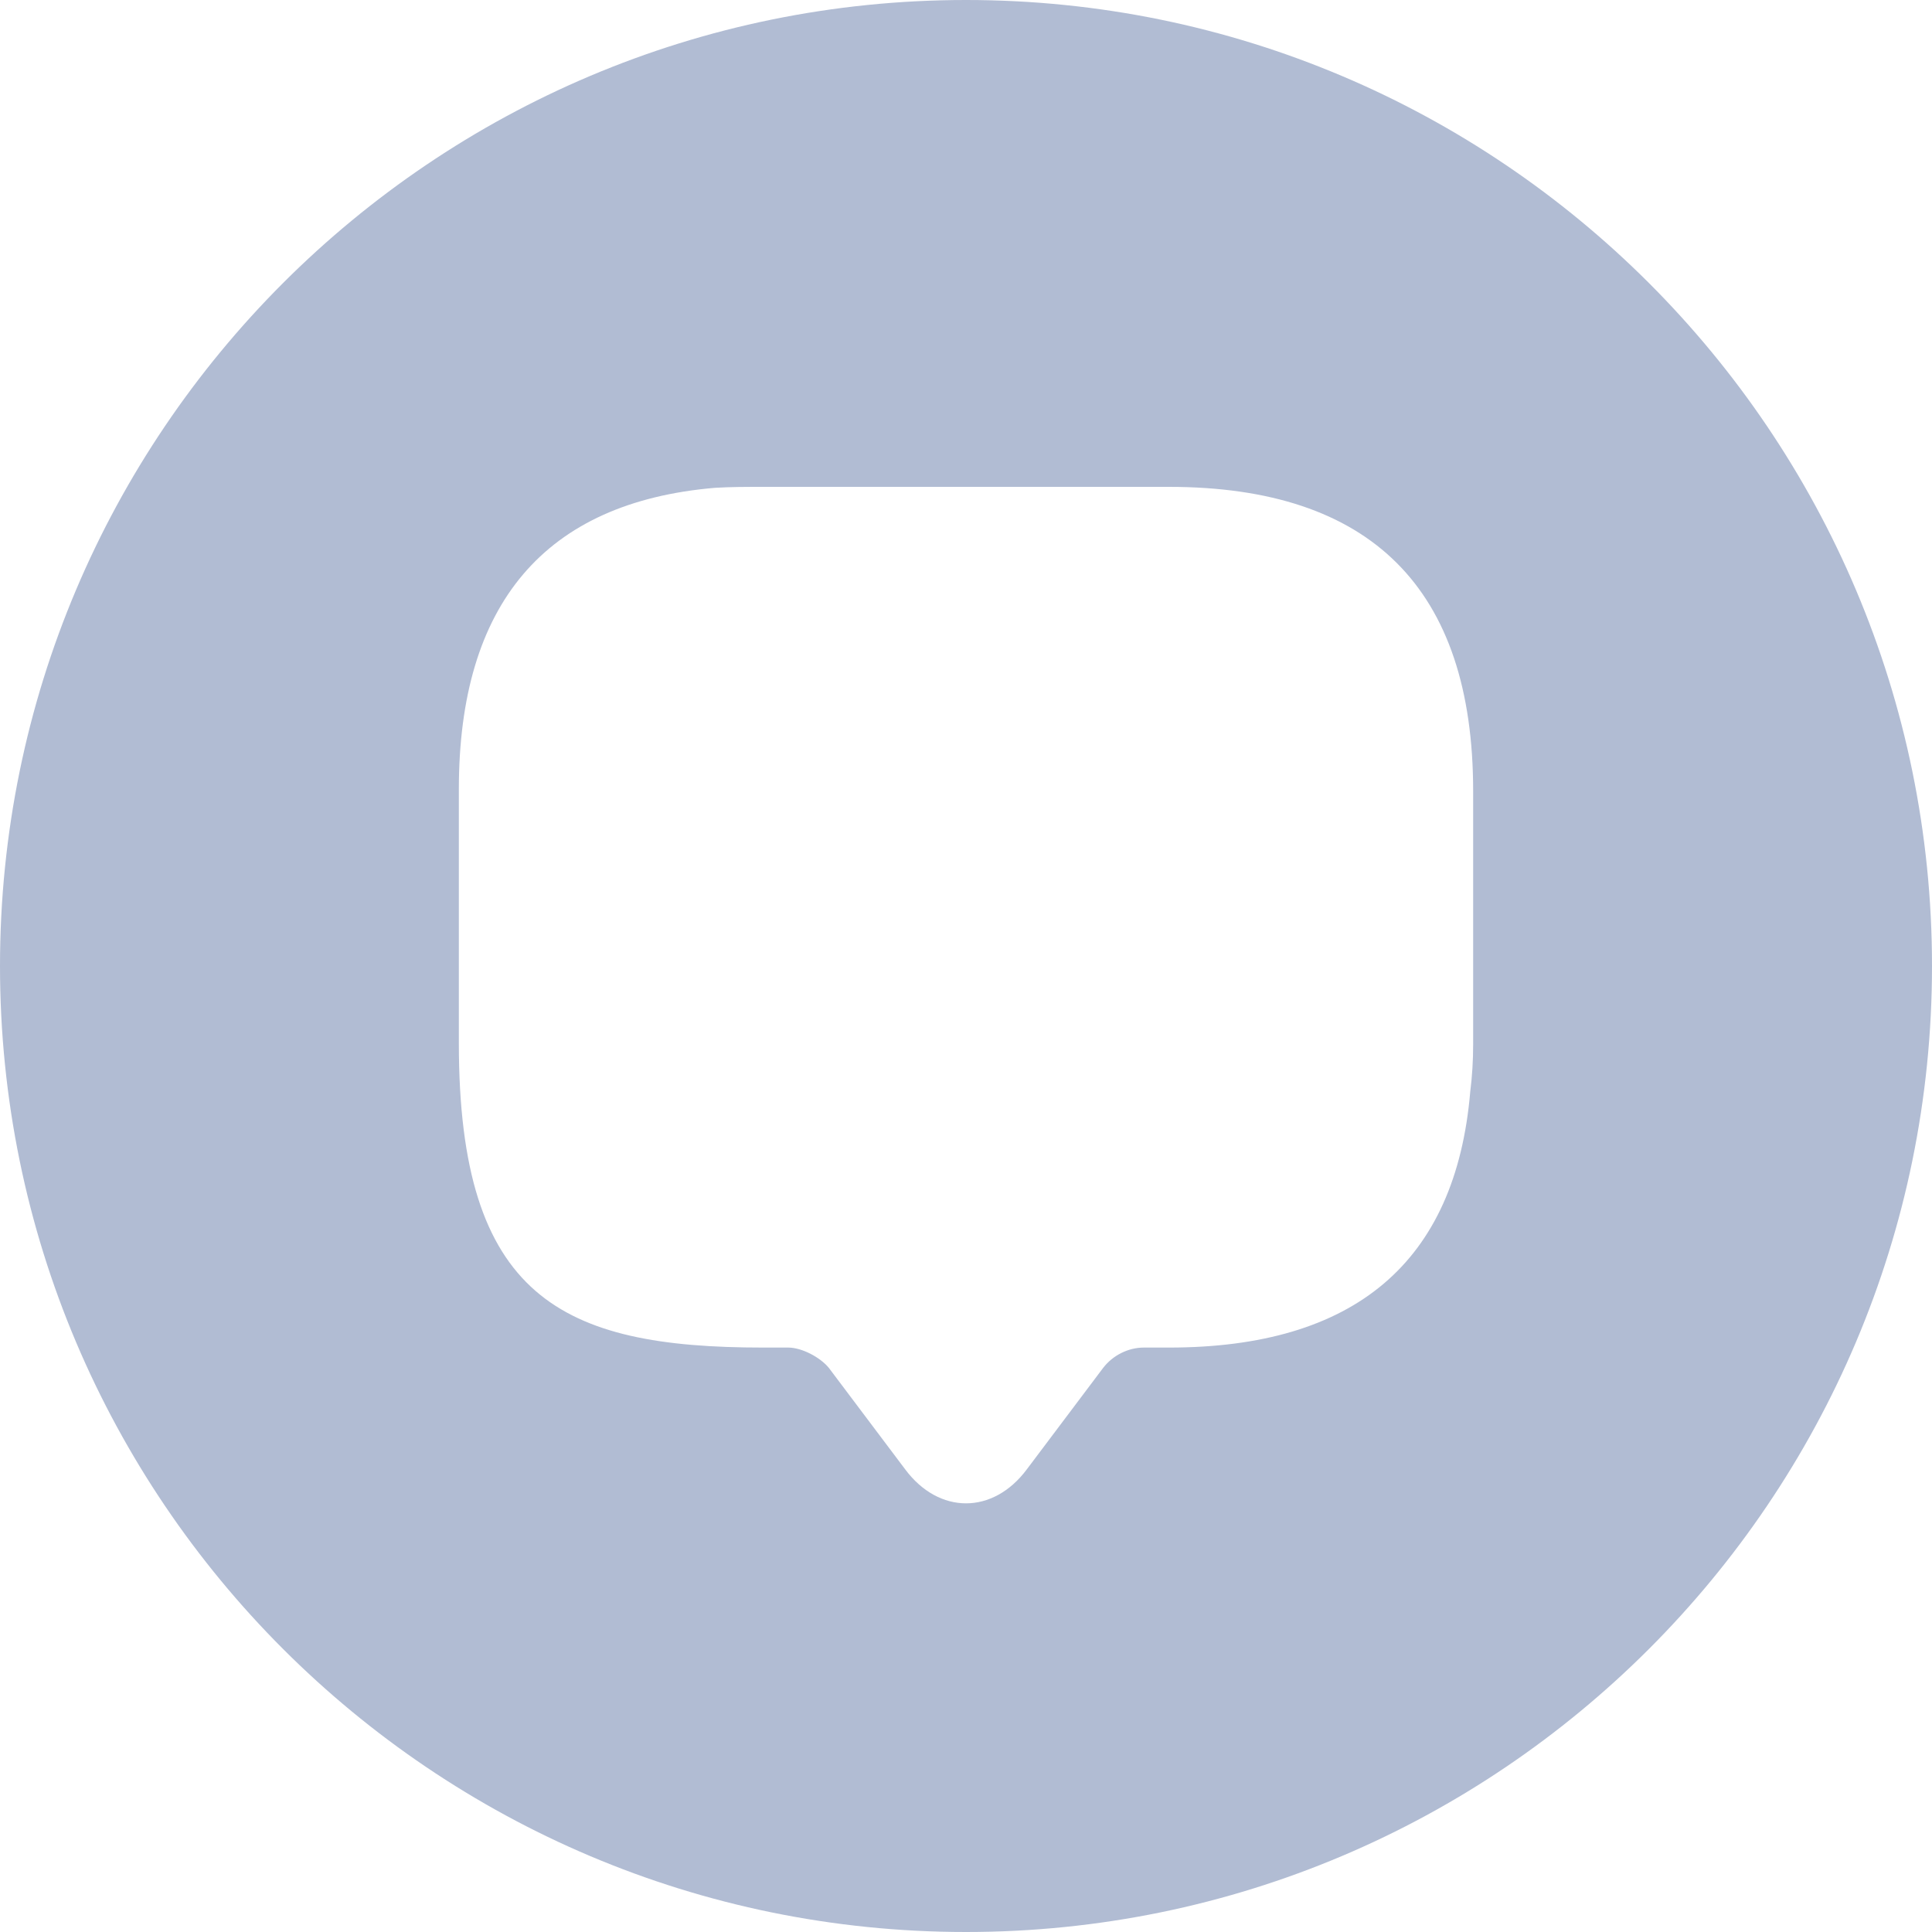 <?xml version="1.0" encoding="UTF-8"?> <svg xmlns="http://www.w3.org/2000/svg" width="190" height="190" viewBox="0 0 190 190" fill="none"> <path d="M95 0C42.56 0 0 42.56 0 95C0 147.44 42.56 190 95 190C147.44 190 190 147.44 190 95C190 42.56 147.44 0 95 0ZM144.875 102.695C144.875 104.31 144.78 105.83 144.59 107.35C143.165 124.165 133.19 132.525 114.95 132.525H112.48C110.96 132.525 109.44 133.285 108.49 134.52L100.985 144.495C97.66 148.96 92.34 148.96 89.015 144.495L81.51 134.52C80.655 133.475 78.85 132.525 77.52 132.525H75.05C55.195 132.525 45.125 127.585 45.125 102.6V77.615C45.125 59.375 53.58 49.4 70.3 47.975C71.82 47.88 73.435 47.88 75.05 47.88H114.95C134.805 47.88 144.875 57.855 144.875 77.805V102.695Z" fill="#B1BCD3"></path> </svg> 